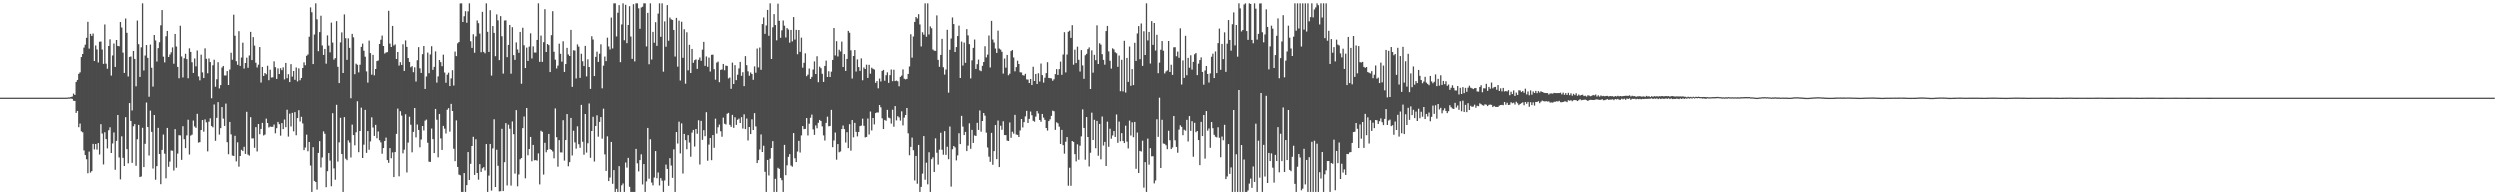 <?xml version="1.0" encoding="UTF-8"?>
<svg xmlns="http://www.w3.org/2000/svg" width="1920" height="150">
  <path d="M0 75.000h1v1.000H0zM1 75.000h1v1.000H1zM2 75.000h1v1.000H2zM3 75.000h1v1.000H3zM4 75.000h1v1.000H4zM5 75.000h1v1.000H5zM6 75.000h1v1.000H6zM7 75.000h1v1.000H7zM8 75.000h1v1.000H8zM9 75.000h1v1.000H9zM10 75.000h1v1.000H10zM11 75.000h1v1.000H11zM12 75.000h1v1.000H12zM13 75.000h1v1.000H13zM14 75.000h1v1.000H14zM15 75.000h1v1.000H15zM16 75.000h1v1.000H16zM17 75.000h1v1.000H17zM18 75.000h1v1.000H18zM19 75.000h1v1.000H19zM20 75.000h1v1.000H20zM21 75.000h1v1.000H21zM22 75.000h1v1.000H22zM23 75.000h1v1.000H23zM24 75.000h1v1.000H24zM25 75.000h1v1.000H25zM26 75.000h1v1.000H26zM27 75.000h1v1.000H27zM28 75.000h1v1.000H28zM29 75.000h1v1.000H29zM30 75.000h1v1.000H30zM31 75.000h1v1.000H31zM32 75.000h1v1.000H32zM33 75.000h1v1.000H33zM34 75.000h1v1.000H34zM35 75.000h1v1.000H35zM36 75.000h1v1.000H36zM37 75.000h1v1.000H37zM38 75.000h1v1.000H38zM39 75.000h1v1.000H39zM40 75.000h1v1.000H40zM41 75.000h1v1.000H41zM42 75.000h1v1.000H42zM43 75.000h1v1.000H43zM44 75.000h1v1.000H44zM45 75.000h1v1.000H45zM46 75.000h1v1.000H46zM47 75.000h1v1.000H47zM48 75.000h1v1.000H48zM49 75.000h1v1.000H49zM50 75.000h1v1.000H50zM51 75.000h1v1.000H51zM52 74.791h1v1.000H52zM53 74.807h1v1.000H53zM54 74.505h1v1.162H54zM55 74.124h1v1.791H55zM56 71.896h1v5.454H56zM57 72.933h1v4.576H57zM58 62.921h1v23.754H58zM59 61.366h1v23.812H59zM60 56.670h1v41.015H60zM61 55.575h1v39.285H61zM62 43.810h1v57.031H62zM63 41.450h1v60.186H63zM64 36.535h1v78.955H64zM65 34.286h1v84.788H65zM66 29.022h1v93.297H66zM67 16.723h1v116.358H67zM68 37.306h1v79.146H68zM69 26.031h1v106.511H69zM70 27.608h1v103.836H70zM71 25.777h1v84.719H71zM72 46.862h1v67.897H72zM73 34.940h1v75.665H73zM74 37.970h1v76.941H74zM75 47.995h1v61.897H75zM76 32.053h1v86.606H76zM77 31.889h1v63.518H77zM78 38.015h1v64.523H78zM79 49.036h1v77.257H79zM80 18.778h1v82.826H80zM81 48.910h1v57.891H81zM82 52.797h1v61.190H82zM83 35.319h1v64.721H83zM84 30.205h1v67.591H84zM85 58.044h1v59.454H85zM86 42.618h1v67.555H86zM87 33.432h1v68.321H87zM88 51.397h1v79.019H88zM89 30.702h1v77.474H89zM90 35.300h1v53.011H90zM91 35.533h1v85.405H91zM92 16.918h1v120.873H92zM93 21.147h1v83.564H93zM94 40.416h1v80.833H94zM95 56.021h1v71.449H95zM96 14.227h1v75.781H96zM97 25.174h1v89.386H97zM98 58.742h1v66.715H98zM99 43.739h1v35.427H99zM100 43.361h1v49.508H100zM101 84.833h1v40.253H101zM102 39.115h1v57.881H102zM103 45.243h1v50.113H103zM104 66.310h1v61.048H104zM105 15.782h1v91.179H105zM106 33.946h1v61.932H106zM107 59.094h1v76.887H107zM108 36.351h1v99.172H108zM109 2.579h1v95.549H109zM110 54.111h1v74.204H110zM111 42.662h1v67.757H111zM112 34.636h1v44.088H112zM113 44.461h1v53.080H113zM114 74.291h1v45.178H114zM115 34.244h1v50.692H115zM116 52.034h1v49.260H116zM117 66.512h1v62.935H117zM118 26.863h1v61.445H118zM119 31.055h1v106.997H119zM120 47.247h1v80.358H120zM121 36.986h1v61.221H121zM122 32.446h1v85.811H122zM123 19.467h1v122.020H123zM124 7.752h1v107.361H124zM125 43.507h1v59.833H125zM126 47.920h1v70.078H126zM127 27.876h1v109.102H127zM128 23.743h1v74.507H128zM129 43.778h1v84.333H129zM130 41.858h1v82.226H130zM131 40.192h1v75.360H131zM132 36.383h1v79.381H132zM133 48.958h1v82.026H133zM134 26.072h1v73.103H134zM135 35.739h1v93.083H135zM136 51.381h1v66.584H136zM137 60.093h1v43.742H137zM138 19.766h1v84.205H138zM139 43.388h1v79.412H139zM140 59.501h1v37.426H140zM141 44.758h1v62.171H141zM142 41.303h1v72.447H142zM143 45.435h1v58.535H143zM144 60.087h1v31.864H144zM145 37.144h1v81.563H145zM146 39.876h1v64.254H146zM147 47.825h1v55.604H147zM148 56.003h1v36.563H148zM149 44.924h1v52.217H149zM150 50.940h1v47.255H150zM151 38.782h1v48.643H151zM152 58.666h1v50.875H152zM153 61.671h1v47.473H153zM154 41.966h1v57.875H154zM155 55.608h1v36.550H155zM156 59.903h1v41.238H156zM157 37.127h1v54.574H157zM158 45.144h1v48.820H158zM159 56.289h1v60.006H159zM160 44.885h1v48.565H160zM161 47.679h1v43.223H161zM162 75.472h1v21.370H162zM163 50.099h1v47.686H163zM164 45.874h1v34.366H164zM165 66.619h1v41.528H165zM166 60.896h1v29.642H166zM167 47.769h1v30.687H167zM168 67.886h1v35.473H168zM169 65.393h1v33.010H169zM170 51.882h1v30.346H170zM171 50.632h1v40.434H171zM172 57.975h1v38.763H172zM173 57.948h1v21.625H173zM174 54.579h1v54.642H174zM175 65.290h1v53.195H175zM176 53.409h1v40.230H176zM177 40.475h1v62.731H177zM178 45.879h1v73.553H178zM179 11.250h1v108.572H179zM180 27.440h1v76.870H180zM181 46.983h1v76.956H181zM182 49.786h1v59.514H182zM183 23.983h1v104.030H183zM184 50.613h1v69.206H184zM185 44.210h1v70.811H185zM186 32.768h1v83.227H186zM187 52.624h1v60.143H187zM188 48.378h1v69.858H188zM189 44.302h1v41.546H189zM190 52.065h1v66.659H190zM191 42.592h1v76.910H191zM192 24.474h1v65.550H192zM193 46.128h1v60.209H193zM194 28.515h1v77.741H194zM195 35.010h1v78.487H195zM196 48.201h1v49.430H196zM197 51.810h1v64.533H197zM198 49.677h1v45.543H198zM199 36.131h1v66.946H199zM200 63.385h1v35.660H200zM201 51.425h1v42.954H201zM202 58.331h1v45.721H202zM203 56.052h1v47.337H203zM204 57.039h1v34.061H204zM205 50.475h1v43.982H205zM206 61.613h1v36.305H206zM207 53.540h1v43.629H207zM208 59.534h1v37.891H208zM209 59.387h1v37.988H209zM210 47.128h1v48.503H210zM211 51.585h1v50.838H211zM212 60.614h1v37.825H212zM213 52.554h1v41.095H213zM214 56.827h1v38.548H214zM215 52.361h1v51.837H215zM216 53.894h1v40.611H216zM217 51.726h1v47.407H217zM218 60.978h1v30.813H218zM219 48.338h1v49.344H219zM220 60.075h1v24.181H220zM221 57.000h1v47.924H221zM222 63.051h1v24.226H222zM223 49.274h1v47.846H223zM224 58.830h1v27.856H224zM225 54.521h1v46.318H225zM226 61.278h1v24.865H226zM227 51.828h1v52.046H227zM228 62.497h1v28.175H228zM229 52.471h1v32.150H229zM230 61.653h1v31.707H230zM231 59.853h1v29.858H231zM232 52.208h1v42.630H232zM233 47.874h1v67.410H233zM234 50.111h1v63.173H234zM235 42.863h1v60.546H235zM236 41.805h1v74.356H236zM237 28.231h1v80.837H237zM238 5.691h1v121.436H238zM239 9.424h1v137.997H239zM240 49.214h1v63.817H240zM241 26.511h1v112.466H241zM242 2.579h1v137.249H242zM243 14.868h1v130.771H243zM244 39.299h1v78.139H244zM245 24.701h1v83.681H245zM246 12.084h1v116.506H246zM247 34.901h1v86.051H247zM248 42.204h1v58.730H248zM249 37.593h1v65.178H249zM250 48.879h1v94.897H250zM251 27.203h1v104.275H251zM252 35.015h1v82.544H252zM253 40.173h1v83.183H253zM254 17.379h1v125.655H254zM255 32.741h1v54.177H255zM256 45.845h1v83.497H256zM257 44.630h1v93.410H257zM258 16.248h1v64.217H258zM259 51.313h1v72.776H259zM260 63.810h1v45.510H260zM261 32.565h1v57.888H261zM262 24.906h1v93.365H262zM263 56.072h1v91.349H263zM264 11.080h1v78.887H264zM265 29.340h1v92.538H265zM266 46.001h1v77.050H266zM267 29.447h1v78.337H267zM268 36.745h1v72.759H268zM269 75.491h1v45.442H269zM270 26.007h1v69.681H270zM271 28.658h1v75.095H271zM272 56.972h1v54.637H272zM273 48.919h1v52.663H273zM274 49.769h1v28.026H274zM275 55.614h1v61.252H275zM276 49.731h1v50.890H276zM277 36.001h1v46.692H277zM278 33.484h1v87.836H278zM279 38.952h1v72.159H279zM280 43.516h1v40.858H280zM281 54.836h1v62.574H281zM282 63.416h1v37.234H282zM283 31.170h1v83.819H283zM284 40.788h1v67.796H284zM285 57.325h1v32.795H285zM286 42.144h1v55.775H286zM287 57.860h1v46.559H287zM288 52.999h1v42.900H288zM289 46.881h1v59.306H289zM290 46.456h1v54.508H290zM291 33.791h1v73.930H291zM292 30.510h1v78.857H292zM293 27.362h1v90.723H293zM294 35.333h1v78.383H294zM295 41.122h1v67.158H295zM296 40.314h1v65.386H296zM297 40.062h1v82.881H297zM298 8.288h1v116.761H298zM299 33.507h1v80.269H299zM300 36.106h1v85.419H300zM301 19.917h1v97.126H301zM302 34.945h1v101.066H302zM303 34.105h1v82.676H303zM304 45.287h1v57.531H304zM305 39.912h1v43.497H305zM306 50.387h1v85.058H306zM307 47.788h1v37.627H307zM308 49.872h1v38.894H308zM309 33.994h1v83.778H309zM310 54.485h1v60.464H310zM311 31.018h1v56.758H311zM312 35.979h1v96.492H312zM313 44.588h1v64.947H313zM314 47.590h1v42.084H314zM315 51.681h1v44.107H315zM316 50.767h1v66.225H316zM317 55.444h1v45.839H317zM318 51.707h1v31.221H318zM319 62.613h1v42.906H319zM320 46.273h1v49.359H320zM321 36.173h1v63.641H321zM322 52.468h1v60.673H322zM323 55.999h1v51.164H323zM324 41.604h1v55.172H324zM325 35.315h1v64.859H325zM326 68.306h1v24.369H326zM327 58.704h1v33.174H327zM328 40.397h1v69.201H328zM329 56.230h1v67.953H329zM330 41.814h1v82.530H330zM331 35.486h1v63.213H331zM332 53.664h1v53.211H332zM333 51.371h1v66.203H333zM334 39.477h1v44.177H334zM335 63.423h1v28.539H335zM336 58.693h1v62.114H336zM337 46.069h1v41.487H337zM338 47.717h1v58.549H338zM339 50.831h1v64.296H339zM340 41.976h1v54.702H340zM341 55.705h1v43.087H341zM342 63.531h1v38.951H342zM343 57.333h1v26.961H343zM344 55.790h1v27.253H344zM345 66.078h1v35.038H345zM346 60.219h1v19.537H346zM347 53.912h1v31.338H347zM348 65.712h1v48.510H348zM349 39.615h1v84.116H349zM350 43.094h1v49.372H350zM351 33.286h1v94.909H351zM352 32.262h1v101.838H352zM353 2.617h1v131.985H353zM354 2.579h1v144.842H354zM355 16.889h1v130.511H355zM356 12.468h1v120.425H356zM357 8.614h1v138.807H357zM358 17.483h1v124.707H358zM359 8.757h1v108.009H359zM360 2.579h1v135.654H360zM361 31.697h1v94.117H361zM362 36.776h1v75.340H362zM363 26.307h1v78.740H363zM364 40.499h1v93.848H364zM365 27.955h1v78.999H365zM366 15.717h1v117.147H366zM367 17.832h1v120.155H367zM368 25.787h1v100.257H368zM369 40.163h1v91.884H369zM370 9.041h1v120.227H370zM371 39.830h1v88.535H371zM372 40.941h1v89.959H372zM373 2.579h1v108.075H373zM374 24.444h1v122.977H374zM375 39.875h1v94.980H375zM376 7.836h1v102.727H376zM377 58.057h1v88.341H377zM378 19.994h1v93.971H378zM379 25.228h1v66.377H379zM380 43.161h1v100.470H380zM381 11.063h1v103.929H381zM382 15.623h1v111.729H382zM383 46.181h1v100.836H383zM384 12.376h1v134.471H384zM385 27.832h1v71.080H385zM386 56.532h1v90.225H386zM387 15.781h1v108.791H387zM388 15.638h1v78.938H388zM389 43.873h1v98.582H389zM390 34.520h1v61.208H390zM391 19.135h1v79.738H391zM392 56.599h1v85.934H392zM393 20.866h1v72.419H393zM394 42.325h1v60.751H394zM395 45.959h1v87.378H395zM396 32.583h1v51.998H396zM397 37.989h1v105.108H397zM398 40.545h1v93.465H398zM399 24.504h1v97.835H399zM400 64.314h1v57.031H400zM401 21.309h1v77.088H401zM402 34.770h1v54.714H402zM403 52.250h1v84.689H403zM404 36.551h1v46.382H404zM405 46.806h1v72.446H405zM406 35.766h1v78.674H406zM407 25.595h1v79.579H407zM408 44.886h1v78.953H408zM409 35.654h1v75.678H409zM410 40.336h1v82.817H410zM411 40.334h1v82.592H411zM412 30.684h1v92.695H412zM413 2.579h1v115.225H413zM414 47.495h1v94.139H414zM415 27.353h1v73.050H415zM416 47.511h1v53.707H416zM417 32.399h1v101.717H417zM418 7.073h1v102.586H418zM419 39.943h1v77.020H419zM420 33.801h1v81.308H420zM421 34.674h1v68.174H421zM422 55.370h1v59.134H422zM423 27.057h1v88.081H423zM424 8.586h1v107.745H424zM425 39.717h1v81.884H425zM426 45.802h1v37.424H426zM427 52.606h1v52.751H427zM428 50.362h1v77.624H428zM429 33.539h1v74.074H429zM430 41.343h1v75.679H430zM431 47.382h1v69.709H431zM432 31.668h1v60.663H432zM433 55.262h1v68.073H433zM434 49.215h1v58.358H434zM435 36.759h1v50.824H435zM436 41.825h1v85.883H436zM437 42.998h1v81.496H437zM438 22.935h1v67.642H438zM439 66.706h1v52.674H439zM440 38.610h1v61.808H440zM441 38.818h1v70.563H441zM442 60.281h1v53.890H442zM443 34.073h1v62.962H443zM444 35.851h1v74.894H444zM445 59.823h1v53.686H445zM446 41.268h1v39.272H446zM447 47.053h1v61.794H447zM448 50.760h1v68.080H448zM449 35.214h1v52.323H449zM450 58.658h1v58.541H450zM451 45.582h1v64.470H451zM452 51.440h1v27.997H452zM453 68.241h1v52.963H453zM454 27.852h1v72.766H454zM455 30.340h1v59.382H455zM456 58.411h1v65.668H456zM457 43.668h1v53.081H457zM458 39.694h1v48.891H458zM459 47.547h1v57.437H459zM460 41.278h1v52.371H460zM461 34.042h1v55.872H461zM462 67.828h1v38.690H462zM463 50.434h1v33.020H463zM464 43.416h1v75.156H464zM465 46.963h1v84.327H465zM466 28.912h1v75.781H466zM467 35.681h1v103.367H467zM468 38.067h1v98.261H468zM469 13.513h1v95.495H469zM470 37.210h1v103.948H470zM471 2.579h1v128.107H471zM472 2.579h1v144.842H472zM473 27.983h1v117.032H473zM474 9.784h1v137.637H474zM475 3.925h1v123.645H475zM476 47.752h1v99.669H476zM477 18.775h1v123.579H477zM478 2.579h1v138.344H478zM479 30.929h1v116.492H479zM480 3.707h1v121.119H480zM481 33.135h1v95.582H481zM482 19.183h1v102.050H482zM483 4.763h1v138.692H483zM484 28.061h1v119.360H484zM485 45.230h1v102.191H485zM486 3.245h1v144.176H486zM487 47.129h1v100.292H487zM488 2.579h1v111.735H488zM489 2.579h1v122.877H489zM490 6.424h1v125.192H490zM491 22.135h1v100.809H491zM492 5.764h1v112.787H492zM493 5.154h1v136.500H493zM494 2.579h1v123.403H494zM495 2.579h1v144.842H495zM496 35.689h1v103.643H496zM497 9.874h1v88.370H497zM498 49.370h1v87.908H498zM499 2.579h1v104.377H499zM500 45.716h1v94.469H500zM501 24.474h1v117.935H501zM502 32.795h1v103.547H502zM503 17.057h1v98.966H503zM504 35.249h1v101.677H504zM505 10.449h1v122.017H505zM506 2.579h1v139.875H506zM507 28.275h1v108.507H507zM508 2.579h1v136.194H508zM509 55.033h1v92.388H509zM510 16.423h1v122.176H510zM511 35.874h1v90.563H511zM512 3.957h1v125.774H512zM513 31.305h1v111.371H513zM514 13.449h1v108.029H514zM515 14.860h1v112.272H515zM516 15.290h1v121.313H516zM517 23.042h1v91.621H517zM518 43.411h1v104.010H518zM519 13.723h1v87.715H519zM520 51.205h1v59.055H520zM521 15.872h1v77.553H521zM522 61.863h1v55.934H522zM523 16.671h1v78.117H523zM524 44.372h1v88.898H524zM525 22.499h1v80.336H525zM526 64.247h1v43.382H526zM527 24.797h1v89.860H527zM528 54.020h1v49.756H528zM529 34.412h1v75.037H529zM530 56.065h1v64.320H530zM531 37.571h1v64.291H531zM532 48.207h1v51.604H532zM533 46.225h1v66.294H533zM534 45.566h1v53.506H534zM535 52.914h1v49.794H535zM536 45.902h1v46.486H536zM537 44.127h1v82.254H537zM538 46.708h1v46.128H538zM539 38.164h1v69.245H539zM540 32.139h1v67.857H540zM541 50.586h1v54.019H541zM542 43.387h1v42.779H542zM543 51.323h1v72.107H543zM544 44.242h1v66.835H544zM545 54.922h1v51.072H545zM546 42.092h1v80.931H546zM547 41.985h1v61.721H547zM548 53.155h1v60.339H548zM549 61.193h1v29.934H549zM550 48.078h1v54.520H550zM551 47.317h1v50.440H551zM552 63.147h1v32.548H552zM553 53.635h1v47.198H553zM554 53.346h1v51.664H554zM555 49.125h1v41.186H555zM556 53.987h1v41.038H556zM557 50.377h1v45.188H557zM558 50.657h1v36.700H558zM559 60.238h1v26.463H559zM560 59.568h1v36.273H560zM561 68.178h1v29.249H561zM562 48.103h1v40.118H562zM563 64.502h1v33.674H563zM564 49.998h1v40.051H564zM565 61.520h1v34.377H565zM566 57.401h1v34.592H566zM567 52.542h1v38.548H567zM568 47.513h1v46.966H568zM569 58.206h1v31.769H569zM570 55.448h1v43.283H570zM571 66.134h1v21.671H571zM572 43.119h1v56.036H572zM573 50.092h1v40.935H573zM574 54.761h1v53.139H574zM575 58.153h1v39.364H575zM576 55.631h1v47.349H576zM577 56.838h1v34.830H577zM578 61.262h1v38.588H578zM579 51.016h1v35.856H579zM580 55.850h1v41.207H580zM581 37.268h1v87.946H581zM582 51.778h1v71.190H582zM583 36.498h1v78.311H583zM584 53.609h1v49.675H584zM585 18.474h1v98.256H585zM586 13.428h1v98.479H586zM587 25.994h1v105.944H587zM588 19.543h1v127.878H588zM589 7.638h1v115.171H589zM590 27.474h1v107.298H590zM591 2.579h1v119.210H591zM592 45.294h1v68.364H592zM593 20.995h1v87.392H593zM594 10.872h1v136.549H594zM595 19.253h1v118.087H595zM596 30.956h1v116.465H596zM597 2.820h1v126.067H597zM598 15.997h1v113.710H598zM599 29.056h1v107.604H599zM600 23.298h1v115.120H600zM601 15.701h1v131.720H601zM602 19.696h1v91.560H602zM603 28.790h1v105.744H603zM604 21.544h1v105.442H604zM605 22.668h1v97.830H605zM606 32.766h1v85.599H606zM607 22.997h1v104.134H607zM608 31.778h1v96.198H608zM609 13.085h1v89.126H609zM610 30.410h1v91.156H610zM611 22.937h1v101.517H611zM612 41.659h1v74.698H612zM613 23.051h1v85.149H613zM614 39.845h1v77.310H614zM615 28.945h1v75.025H615zM616 51.988h1v44.831H616zM617 48.206h1v50.986H617zM618 40.974h1v58.010H618zM619 58.516h1v32.145H619zM620 57.303h1v46.728H620zM621 52.659h1v42.365H621zM622 60.638h1v29.804H622zM623 59.048h1v28.958H623zM624 53.414h1v45.943H624zM625 47.176h1v56.418H625zM626 56.827h1v39.495H626zM627 43.219h1v55.269H627zM628 63.141h1v31.164H628zM629 51.197h1v40.922H629zM630 52.372h1v40.573H630zM631 56.668h1v40.396H631zM632 62.911h1v41.083H632zM633 50.627h1v57.323H633zM634 46.521h1v47.858H634zM635 59.140h1v30.456H635zM636 54.729h1v42.302H636zM637 59.158h1v37.548H637zM638 55.025h1v29.370H638zM639 46.016h1v67.020H639zM640 21.501h1v86.388H640zM641 42.608h1v59.192H641zM642 31.652h1v90.968H642zM643 43.384h1v67.254H643zM644 38.201h1v78.743H644zM645 39.502h1v76.815H645zM646 31.972h1v67.167H646zM647 51.470h1v44.918H647zM648 41.579h1v57.607H648zM649 54.468h1v54.977H649zM650 45.238h1v56.271H650zM651 23.714h1v90.064H651zM652 25.154h1v70.237H652zM653 38.647h1v77.073H653zM654 60.306h1v31.915H654zM655 43.005h1v62.473H655zM656 38.453h1v55.885H656zM657 54.921h1v46.360H657zM658 45.601h1v59.144H658zM659 51.493h1v49.889H659zM660 54.420h1v42.456H660zM661 44.830h1v51.561H661zM662 61.656h1v29.488H662zM663 51.823h1v44.810H663zM664 52.994h1v52.527H664zM665 49.652h1v55.534H665zM666 59.862h1v31.185H666zM667 49.748h1v53.506H667zM668 56.558h1v29.092H668zM669 52.020h1v48.194H669zM670 52.842h1v37.761H670zM671 53.409h1v42.153H671zM672 63.637h1v23.200H672zM673 62.273h1v24.041H673zM674 67.841h1v18.599H674zM675 60.338h1v20.295H675zM676 62.541h1v19.910H676zM677 54.496h1v36.409H677zM678 53.677h1v45.431H678zM679 62.012h1v30.109H679zM680 57.734h1v35.031H680zM681 55.528h1v28.861H681zM682 63.636h1v26.684H682zM683 57.699h1v33.152H683zM684 53.388h1v41.533H684zM685 62.340h1v21.923H685zM686 53.533h1v43.790H686zM687 62.244h1v19.206H687zM688 61.842h1v30.645H688zM689 62.409h1v26.842H689zM690 66.251h1v23.901H690zM691 59.051h1v33.572H691zM692 58.085h1v27.435H692zM693 53.277h1v43.049H693zM694 60.455h1v29.843H694zM695 60.989h1v27.332H695zM696 60.564h1v22.360H696zM697 56.788h1v45.626H697zM698 51.054h1v68.213H698zM699 26.292h1v86.505H699zM700 44.273h1v61.385H700zM701 28.025h1v87.312H701zM702 16.825h1v121.755H702zM703 13.053h1v106.682H703zM704 14.179h1v126.913H704zM705 10.923h1v100.396H705zM706 18.773h1v128.648H706zM707 35.673h1v107.893H707zM708 24.765h1v108.554H708zM709 26.639h1v77.841H709zM710 2.579h1v135.471H710zM711 28.233h1v96.698H711zM712 2.579h1v138.994H712zM713 26.490h1v90.451H713zM714 20.259h1v127.162H714zM715 21.706h1v100.582H715zM716 38.036h1v82.774H716zM717 38.889h1v93.217H717zM718 39.068h1v67.167H718zM719 11.821h1v105.456H719zM720 45.964h1v80.429H720zM721 51.311h1v63.638H721zM722 42.189h1v59.769H722zM723 29.855h1v85.120H723zM724 51.658h1v67.187H724zM725 57.310h1v43.379H725zM726 53.420h1v65.534H726zM727 22.903h1v89.780H727zM728 71.165h1v51.104H728zM729 38.256h1v58.942H729zM730 29.570h1v113.740H730zM731 13.429h1v101.189H731zM732 18.507h1v93.646H732zM733 39.957h1v73.260H733zM734 36.158h1v87.023H734zM735 27.716h1v91.607H735zM736 19.667h1v82.660H736zM737 59.879h1v50.774H737zM738 31.939h1v57.070H738zM739 50.352h1v46.855H739zM740 32.696h1v71.039H740zM741 48.250h1v53.050H741zM742 22.353h1v93.654H742zM743 27.201h1v84.624H743zM744 33.905h1v60.811H744zM745 60.203h1v54.059H745zM746 46.312h1v53.424H746zM747 36.787h1v72.984H747zM748 30.360h1v73.609H748zM749 52.945h1v51.479H749zM750 49.314h1v45.022H750zM751 45.787h1v53.983H751zM752 54.023h1v30.823H752zM753 54.656h1v46.449H753zM754 50.534h1v42.388H754zM755 47.623h1v39.145H755zM756 35.549h1v53.288H756zM757 44.072h1v57.811H757zM758 41.909h1v71.344H758zM759 27.310h1v93.029H759zM760 51.814h1v72.432H760zM761 16.024h1v86.042H761zM762 30.366h1v96.206H762zM763 32.641h1v83.439H763zM764 37.282h1v58.762H764zM765 40.636h1v81.603H765zM766 23.490h1v69.063H766zM767 37.337h1v90.972H767zM768 38.089h1v58.473H768zM769 39.803h1v59.865H769zM770 56.518h1v36.604H770zM771 44.928h1v58.802H771zM772 51.965h1v51.808H772zM773 42.180h1v65.799H773zM774 57.799h1v50.502H774zM775 56.578h1v37.473H775zM776 39.294h1v66.528H776zM777 38.409h1v62.788H777zM778 44.154h1v58.512H778zM779 54.805h1v33.438H779zM780 51.544h1v51.778H780zM781 46.602h1v57.041H781zM782 49.170h1v56.061H782zM783 55.507h1v44.670H783zM784 55.655h1v35.713H784zM785 57.720h1v40.159H785zM786 58.044h1v35.749H786zM787 56.684h1v32.699H787zM788 60.959h1v24.193H788zM789 61.110h1v33.294H789zM790 63.739h1v27.568H790zM791 60.697h1v24.972H791zM792 65.304h1v23.232H792zM793 51.263h1v41.486H793zM794 62.198h1v31.237H794zM795 56.805h1v32.723H795zM796 64.508h1v20.812H796zM797 56.254h1v30.873H797zM798 62.621h1v29.541H798zM799 48.781h1v44.764H799zM800 57.702h1v29.806H800zM801 63.440h1v26.853H801zM802 59.685h1v32.397H802zM803 56.159h1v42.129H803zM804 47.748h1v52.554H804zM805 59.854h1v33.119H805zM806 60.028h1v31.625H806zM807 60.224h1v28.763H807zM808 62.017h1v22.969H808zM809 60.862h1v24.587H809zM810 56.959h1v42.801H810zM811 53.094h1v40.839H811zM812 57.569h1v37.130H812zM813 53.080h1v44.198H813zM814 47.314h1v63.230H814zM815 57.472h1v42.246H815zM816 41.876h1v69.585H816zM817 24.746h1v93.285H817zM818 55.581h1v53.266H818zM819 41.896h1v63.367H819zM820 24.392h1v118.245H820zM821 23.547h1v105.288H821zM822 29.099h1v113.603H822zM823 19.362h1v88.940H823zM824 49.649h1v59.370H824zM825 38.160h1v80.216H825zM826 48.426h1v75.528H826zM827 35.816h1v75.038H827zM828 45.936h1v76.746H828zM829 54.948h1v56.944H829zM830 38.526h1v66.234H830zM831 50.226h1v33.808H831zM832 60.543h1v37.703H832zM833 42.449h1v80.243H833zM834 41.385h1v48.516H834zM835 37.736h1v67.479H835zM836 36.391h1v91.455H836zM837 68.352h1v48.931H837zM838 38.651h1v47.852H838zM839 55.810h1v51.708H839zM840 42.064h1v49.925H840zM841 46.210h1v67.675H841zM842 19.465h1v73.428H842zM843 49.143h1v70.466H843zM844 33.232h1v61.932H844zM845 34.231h1v88.112H845zM846 41.624h1v47.851H846zM847 45.961h1v65.808H847zM848 49.688h1v59.246H848zM849 23.856h1v103.638H849zM850 19.922h1v73.535H850zM851 39.459h1v73.262H851zM852 46.635h1v52.258H852zM853 52.710h1v53.801H853zM854 37.128h1v66.896H854zM855 37.935h1v62.718H855zM856 40.141h1v65.004H856zM857 40.898h1v46.992H857zM858 51.315h1v58.341H858zM859 42.652h1v50.761H859zM860 70.061h1v38.428H860zM861 45.921h1v56.311H861zM862 70.199h1v38.053H862zM863 31.313h1v78.575H863zM864 71.091h1v25.443H864zM865 44.506h1v64.227H865zM866 62.882h1v51.149H866zM867 35.758h1v56.860H867zM868 65.918h1v38.160H868zM869 53.118h1v40.810H869zM870 65.316h1v40.071H870zM871 32.873h1v60.765H871zM872 46.821h1v82.809H872zM873 25.717h1v76.063H873zM874 20.006h1v112.866H874zM875 45.442h1v70.435H875zM876 18.004h1v98.398H876zM877 50.565h1v57.490H877zM878 24.008h1v120.118H878zM879 42.215h1v82.317H879zM880 2.579h1v144.842H880zM881 31.013h1v75.441H881zM882 24.547h1v101.940H882zM883 48.810h1v64.988H883zM884 16.224h1v103.821H884zM885 34.451h1v85.494H885zM886 17.660h1v123.173H886zM887 38.833h1v99.743H887zM888 26.707h1v64.868H888zM889 56.217h1v48.895H889zM890 48.152h1v26.840H890zM891 38.179h1v90.866H891zM892 31.536h1v60.455H892zM893 38.964h1v71.296H893zM894 56.397h1v54.091H894zM895 54.884h1v56.699H895zM896 54.081h1v60.523H896zM897 31.503h1v68.900H897zM898 55.306h1v52.402H898zM899 49.691h1v64.810H899zM900 57.493h1v55.759H900zM901 36.353h1v52.750H901zM902 36.227h1v71.530H902zM903 43.220h1v69.614H903zM904 39.637h1v77.645H904zM905 44.406h1v55.124H905zM906 21.767h1v74.472H906zM907 64.909h1v32.550H907zM908 46.384h1v57.461H908zM909 59.801h1v39.830H909zM910 27.499h1v72.863H910zM911 57.806h1v34.233H911zM912 44.441h1v64.202H912zM913 52.013h1v37.103H913zM914 42.457h1v58.042H914zM915 53.472h1v39.622H915zM916 47.536h1v72.853H916zM917 41.698h1v52.617H917zM918 40.689h1v60.857H918zM919 57.706h1v42.890H919zM920 48.875h1v58.712H920zM921 46.121h1v80.689H921zM922 44.105h1v49.490H922zM923 55.256h1v49.220H923zM924 65.034h1v23.282H924zM925 54.104h1v67.714H925zM926 50.679h1v34.636H926zM927 56.781h1v43.579H927zM928 63.365h1v35.289H928zM929 56.376h1v57.144H929zM930 43.594h1v50.135H930zM931 41.214h1v57.222H931zM932 59.933h1v43.574H932zM933 39.504h1v65.485H933zM934 56.134h1v49.395H934zM935 33.101h1v64.638H935zM936 21.986h1v83.851H936zM937 53.611h1v67.182H937zM938 33.720h1v71.124H938zM939 45.399h1v62.301H939zM940 24.844h1v71.022H940zM941 55.173h1v82.413H941zM942 33.514h1v101.990H942zM943 15.432h1v95.219H943zM944 30.719h1v102.829H944zM945 38.903h1v89.679H945zM946 18.616h1v128.805H946zM947 9.547h1v74.928H947zM948 34.842h1v112.579H948zM949 19.218h1v99.257H949zM950 43.505h1v103.916H950zM951 2.579h1v66.530H951zM952 6.428h1v140.993H952zM953 24.171h1v87.258H953zM954 23.023h1v124.398H954zM955 3.423h1v119.111H955zM956 2.579h1v144.842H956zM957 23.841h1v123.580H957zM958 30.598h1v115.638H958zM959 2.579h1v138.406H959zM960 3.043h1v134.126H960zM961 30.657h1v113.605H961zM962 33.220h1v94.613H962zM963 2.579h1v137.154H963zM964 6.653h1v88.343H964zM965 30.429h1v116.992H965zM966 25.996h1v82.041H966zM967 2.692h1v133.744H967zM968 2.579h1v68.826H968zM969 24.762h1v122.659H969zM970 32.493h1v78.766H970zM971 26.460h1v109.115H971zM972 7.173h1v66.411H972zM973 20.706h1v119.859H973zM974 53.295h1v64.158H974zM975 35.623h1v88.069H975zM976 19.692h1v98.141H976zM977 22.010h1v106.758H977zM978 52.204h1v88.044H978zM979 42.294h1v76.659H979zM980 27.507h1v96.190H980zM981 14.128h1v83.510H981zM982 60.114h1v72.239H982zM983 44.665h1v58.068H983zM984 31.834h1v91.904H984zM985 11.656h1v70.867H985zM986 59.415h1v72.656H986zM987 46.548h1v61.044H987zM988 39.509h1v83.403H988zM989 19.692h1v64.773H989zM990 28.911h1v101.590H990zM991 37.214h1v94.271H991zM992 43.018h1v77.397H992zM993 28.149h1v83.774H993zM994 2.579h1v138.636H994zM995 23.562h1v123.859H995zM996 2.579h1v125.488H996zM997 21.926h1v96.367H997zM998 2.579h1v118.351H998zM999 35.713h1v110.454H999zM1000 2.579h1v142.330H1000zM1001 22.756h1v91.522H1001zM1002 2.579h1v139.041H1002zM1003 24.233h1v98.585H1003zM1004 2.579h1v144.842H1004zM1005 16.408h1v104.312H1005zM1006 13.136h1v134.285H1006zM1007 2.579h1v106.334H1007zM1008 13.338h1v134.083H1008zM1009 7.278h1v100.786H1009zM1010 5.690h1v141.731H1010zM1011 2.579h1v107.769H1011zM1012 3.978h1v143.443H1012zM1013 18.773h1v113.457H1013zM1014 2.579h1v134.520H1014zM1015 13.488h1v103.251H1015zM1016 2.579h1v144.842H1016zM1017 29.271h1v104.597H1017zM1018 2.579h1v128.303H1018zM1019 31.266h1v92.416H1019zM1020 23.636h1v100.020H1020zM1021 49.120h1v98.301H1021zM1022 30.011h1v95.170H1022zM1023 40.457h1v85.344H1023zM1024 36.186h1v71.090H1024zM1025 47.134h1v99.000H1025zM1026 30.470h1v85.439H1026zM1027 34.245h1v91.026H1027zM1028 34.895h1v74.547H1028zM1029 41.025h1v96.453H1029zM1030 44.107h1v81.655H1030zM1031 37.367h1v95.195H1031zM1032 52.941h1v77.138H1032zM1033 41.194h1v93.157H1033zM1034 65.309h1v52.924H1034zM1035 28.368h1v90.030H1035zM1036 63.787h1v53.247H1036zM1037 36.741h1v80.059H1037zM1038 64.768h1v44.980H1038zM1039 27.648h1v73.787H1039zM1040 59.027h1v42.128H1040zM1041 34.893h1v59.578H1041zM1042 56.301h1v42.612H1042zM1043 35.402h1v78.317H1043zM1044 47.780h1v47.757H1044zM1045 47.954h1v58.540H1045zM1046 47.526h1v46.160H1046zM1047 51.379h1v62.182H1047zM1048 52.114h1v35.335H1048zM1049 51.448h1v52.374H1049zM1050 55.349h1v34.778H1050zM1051 55.853h1v54.358H1051zM1052 56.405h1v35.890H1052zM1053 54.633h1v45.944H1053zM1054 60.071h1v34.129H1054zM1055 57.382h1v41.027H1055zM1056 50.289h1v41.886H1056zM1057 60.409h1v31.968H1057zM1058 59.600h1v35.586H1058zM1059 63.808h1v29.261H1059zM1060 48.077h1v42.852H1060zM1061 63.223h1v30.641H1061zM1062 50.345h1v45.768H1062zM1063 69.362h1v21.998H1063zM1064 38.373h1v45.396H1064zM1065 74.816h1v21.202H1065zM1066 39.004h1v53.543H1066zM1067 74.515h1v17.329H1067zM1068 36.113h1v60.742H1068zM1069 39.938h1v56.212H1069zM1070 42.429h1v61.075H1070zM1071 41.463h1v51.854H1071zM1072 57.518h1v42.310H1072zM1073 36.690h1v51.458H1073zM1074 64.899h1v39.989H1074zM1075 43.064h1v42.619H1075zM1076 70.573h1v31.793H1076zM1077 35.959h1v44.399H1077zM1078 63.437h1v39.515H1078zM1079 47.046h1v40.710H1079zM1080 66.496h1v29.529H1080zM1081 41.336h1v41.455H1081zM1082 70.733h1v21.337H1082zM1083 56.395h1v25.295H1083zM1084 66.979h1v21.460H1084zM1085 51.069h1v33.260H1085zM1086 65.027h1v25.678H1086zM1087 62.251h1v23.438H1087zM1088 63.812h1v29.104H1088zM1089 53.693h1v29.794H1089zM1090 58.224h1v32.576H1090zM1091 61.513h1v24.309H1091zM1092 63.934h1v25.741H1092zM1093 62.597h1v19.593H1093zM1094 58.985h1v32.474H1094zM1095 63.454h1v24.066H1095zM1096 64.480h1v24.970H1096zM1097 65.445h1v20.991H1097zM1098 58.339h1v34.771H1098zM1099 62.536h1v27.232H1099zM1100 63.937h1v17.177H1100zM1101 62.800h1v24.627H1101zM1102 57.118h1v23.750H1102zM1103 66.174h1v24.962H1103zM1104 60.574h1v19.285H1104zM1105 65.760h1v18.289H1105zM1106 57.814h1v24.984H1106zM1107 65.230h1v21.809H1107zM1108 62.133h1v22.603H1108zM1109 64.629h1v18.526H1109zM1110 62.399h1v22.790H1110zM1111 65.911h1v20.952H1111zM1112 64.948h1v20.432H1112zM1113 68.986h1v11.800H1113zM1114 67.374h1v15.007H1114zM1115 65.494h1v17.852H1115zM1116 67.487h1v16.211H1116zM1117 69.440h1v9.573H1117zM1118 69.555h1v13.008H1118zM1119 66.045h1v14.970H1119zM1120 72.539h1v11.802H1120zM1121 67.450h1v10.346H1121zM1122 72.203h1v13.251H1122zM1123 66.895h1v10.430H1123zM1124 71.540h1v14.416H1124zM1125 67.501h1v13.022H1125zM1126 70.499h1v15.594H1126zM1127 67.345h1v11.934H1127zM1128 65.817h1v18.663H1128zM1129 67.340h1v13.914H1129zM1130 67.803h1v14.263H1130zM1131 68.460h1v13.373H1131zM1132 67.690h1v12.705H1132zM1133 67.610h1v15.147H1133zM1134 70.249h1v10.979H1134zM1135 70.356h1v11.213H1135zM1136 66.834h1v12.507H1136zM1137 65.430h1v14.613H1137zM1138 70.884h1v9.931H1138zM1139 67.805h1v13.354H1139zM1140 67.875h1v12.219H1140zM1141 64.363h1v16.082H1141zM1142 69.728h1v11.757H1142zM1143 66.785h1v13.771H1143zM1144 68.159h1v12.125H1144zM1145 63.412h1v17.120H1145zM1146 67.863h1v14.375H1146zM1147 66.910h1v14.466H1147zM1148 66.721h1v15.344H1148zM1149 68.939h1v13.181H1149zM1150 65.345h1v16.719H1150zM1151 69.852h1v11.233H1151zM1152 67.848h1v12.822H1152zM1153 70.178h1v10.376H1153zM1154 67.550h1v13.244H1154zM1155 70.253h1v8.070H1155zM1156 69.889h1v10.500H1156zM1157 70.237h1v8.653H1157zM1158 69.228h1v11.414H1158zM1159 73.118h1v7.313H1159zM1160 70.457h1v8.043H1160zM1161 72.234h1v7.069H1161zM1162 69.443h1v9.390H1162zM1163 73.687h1v6.613H1163zM1164 71.116h1v7.033H1164zM1165 72.885h1v6.429H1165zM1166 69.305h1v11.458H1166zM1167 69.465h1v10.432H1167zM1168 70.687h1v8.520H1168zM1169 69.828h1v8.747H1169zM1170 71.237h1v9.583H1170zM1171 68.086h1v10.262H1171zM1172 72.502h1v7.152H1172zM1173 70.259h1v8.043H1173zM1174 73.140h1v8.836H1174zM1175 69.444h1v9.023H1175zM1176 72.730h1v7.960H1176zM1177 70.246h1v8.419H1177zM1178 71.444h1v9.673H1178zM1179 69.791h1v8.515H1179zM1180 71.593h1v6.738H1180zM1181 69.974h1v7.753H1181zM1182 71.064h1v8.198H1182zM1183 70.110h1v7.991H1183zM1184 70.666h1v6.599H1184zM1185 71.069h1v6.642H1185zM1186 71.433h1v6.507H1186zM1187 71.497h1v6.164H1187zM1188 71.465h1v6.577H1188zM1189 72.537h1v5.266H1189zM1190 71.791h1v7.005H1190zM1191 71.725h1v6.900H1191zM1192 71.947h1v6.890H1192zM1193 71.333h1v6.867H1193zM1194 71.495h1v6.632H1194zM1195 71.504h1v6.286H1195zM1196 71.480h1v6.472H1196zM1197 71.489h1v5.940H1197zM1198 71.179h1v7.323H1198zM1199 72.483h1v6.037H1199zM1200 71.097h1v7.228H1200zM1201 72.785h1v5.102H1201zM1202 71.514h1v6.336H1202zM1203 72.896h1v5.567H1203zM1204 71.283h1v5.741H1204zM1205 73.117h1v4.265H1205zM1206 71.680h1v5.296H1206zM1207 73.480h1v4.301H1207zM1208 72.047h1v4.903H1208zM1209 73.085h1v3.723H1209zM1210 71.653h1v5.377H1210zM1211 73.565h1v4.038H1211zM1212 72.619h1v4.335H1212zM1213 73.424h1v2.696H1213zM1214 72.945h1v4.046H1214zM1215 72.707h1v4.066H1215zM1216 73.754h1v2.885H1216zM1217 73.476h1v3.003H1217zM1218 74.180h1v2.747H1218zM1219 73.142h1v4.396H1219zM1220 73.435h1v3.450H1220zM1221 73.932h1v2.698H1221zM1222 73.552h1v3.178H1222zM1223 72.906h1v3.902H1223zM1224 73.274h1v3.475H1224zM1225 72.621h1v3.798H1225zM1226 74.162h1v2.144H1226zM1227 73.233h1v3.322H1227zM1228 74.168h1v2.523H1228zM1229 73.340h1v3.286H1229zM1230 73.885h1v2.319H1230zM1231 73.637h1v3.351H1231zM1232 73.918h1v2.974H1232zM1233 73.666h1v2.815H1233zM1234 73.605h1v2.526H1234zM1235 74.106h1v2.591H1235zM1236 73.737h1v2.744H1236zM1237 73.874h1v2.618H1237zM1238 73.849h1v2.377H1238zM1239 74.366h1v2.584H1239zM1240 73.720h1v2.292H1240zM1241 74.089h1v2.317H1241zM1242 73.586h1v2.340H1242zM1243 73.971h1v2.608H1243zM1244 73.725h1v2.913H1244zM1245 74.005h1v1.784H1245zM1246 73.797h1v2.502H1246zM1247 73.686h1v2.090H1247zM1248 73.543h1v3.098H1248zM1249 73.572h1v2.097H1249zM1250 73.603h1v2.362H1250zM1251 73.225h1v2.291H1251zM1252 74.068h1v2.589H1252zM1253 73.515h1v2.303H1253zM1254 73.898h1v2.084H1254zM1255 73.768h1v2.079H1255zM1256 74.350h1v1.935H1256zM1257 73.995h1v1.907H1257zM1258 73.972h1v2.234H1258zM1259 73.841h1v2.095H1259zM1260 74.182h1v2.116H1260zM1261 74.131h1v1.784H1261zM1262 73.988h1v2.087H1262zM1263 74.377h1v1.477H1263zM1264 73.629h1v2.307H1264zM1265 74.105h1v1.811H1265zM1266 73.886h1v1.916H1266zM1267 74.481h1v1.272H1267zM1268 73.831h1v1.627H1268zM1269 74.323h1v1.708H1269zM1270 73.854h1v1.791H1270zM1271 74.083h1v1.812H1271zM1272 73.882h1v1.638H1272zM1273 74.133h1v2.002H1273zM1274 73.901h1v1.693H1274zM1275 73.988h1v2.076H1275zM1276 73.722h1v1.972H1276zM1277 73.960h1v1.902H1277zM1278 73.952h1v1.940H1278zM1279 73.747h1v1.841H1279zM1280 73.932h1v2.003H1280zM1281 73.785h1v1.673H1281zM1282 74.248h1v1.828H1282zM1283 73.817h1v1.736H1283zM1284 73.795h1v2.325H1284zM1285 73.969h1v1.951H1285zM1286 74.134h1v1.890H1286zM1287 74.034h1v1.707H1287zM1288 74.022h1v1.789H1288zM1289 74.061h1v2.080H1289zM1290 74.051h1v1.543H1290zM1291 74.146h1v1.892H1291zM1292 73.978h1v1.513H1292zM1293 74.272h1v1.716H1293zM1294 74.290h1v1.255H1294zM1295 74.727h1v1.127H1295zM1296 74.251h1v1.140H1296zM1297 74.591h1v1.180H1297zM1298 74.367h1v1.020H1298zM1299 74.757h1v1.000H1299zM1300 74.267h1v1.000H1300zM1301 74.692h1v1.000H1301zM1302 74.285h1v1.000H1302zM1303 74.519h1v1.000H1303zM1304 74.245h1v1.000H1304zM1305 74.494h1v1.000H1305zM1306 74.474h1v1.000H1306zM1307 74.565h1v1.139H1307zM1308 74.451h1v1.142H1308zM1309 74.505h1v1.316H1309zM1310 74.648h1v1.168H1310zM1311 74.530h1v1.000H1311zM1312 74.732h1v1.000H1312zM1313 74.686h1v1.000H1313zM1314 74.628h1v1.000H1314zM1315 74.571h1v1.000H1315zM1316 74.550h1v1.000H1316zM1317 74.501h1v1.000H1317zM1318 74.465h1v1.000H1318zM1319 74.387h1v1.000H1319zM1320 74.576h1v1.000H1320zM1321 74.576h1v1.000H1321zM1322 74.757h1v1.000H1322zM1323 74.748h1v1.000H1323zM1324 74.847h1v1.000H1324zM1325 74.650h1v1.000H1325zM1326 74.824h1v1.000H1326zM1327 74.523h1v1.000H1327zM1328 74.747h1v1.000H1328zM1329 74.743h1v1.000H1329zM1330 74.692h1v1.000H1330zM1331 74.792h1v1.000H1331zM1332 74.687h1v1.000H1332zM1333 74.790h1v1.000H1333zM1334 74.723h1v1.000H1334zM1335 74.799h1v1.000H1335zM1336 74.720h1v1.000H1336zM1337 74.623h1v1.000H1337zM1338 74.638h1v1.000H1338zM1339 74.558h1v1.000H1339zM1340 74.499h1v1.000H1340zM1341 74.518h1v1.000H1341zM1342 74.564h1v1.000H1342zM1343 74.515h1v1.000H1343zM1344 74.742h1v1.000H1344zM1345 74.739h1v1.000H1345zM1346 74.780h1v1.000H1346zM1347 74.955h1v1.000H1347zM1348 75.023h1v1.000H1348zM1349 75.098h1v1.000H1349zM1350 74.964h1v1.000H1350zM1351 74.838h1v1.000H1351zM1352 74.785h1v1.000H1352zM1353 74.641h1v1.000H1353zM1354 74.656h1v1.000H1354zM1355 74.531h1v1.000H1355zM1356 74.729h1v1.000H1356zM1357 74.634h1v1.000H1357zM1358 74.780h1v1.000H1358zM1359 74.793h1v1.000H1359zM1360 74.942h1v1.000H1360zM1361 74.822h1v1.000H1361zM1362 74.867h1v1.000H1362zM1363 74.707h1v1.000H1363zM1364 74.865h1v1.000H1364zM1365 74.873h1v1.000H1365zM1366 74.856h1v1.000H1366zM1367 75.002h1v1.000H1367zM1368 74.895h1v1.000H1368zM1369 74.917h1v1.000H1369zM1370 74.949h1v1.000H1370zM1371 74.979h1v1.000H1371zM1372 74.928h1v1.000H1372zM1373 75.048h1v1.000H1373zM1374 75.054h1v1.000H1374zM1375 74.984h1v1.000H1375zM1376 74.913h1v1.000H1376zM1377 74.751h1v1.000H1377zM1378 74.709h1v1.000H1378zM1379 74.684h1v1.000H1379zM1380 74.660h1v1.000H1380zM1381 74.740h1v1.000H1381zM1382 74.811h1v1.000H1382zM1383 74.860h1v1.000H1383zM1384 74.909h1v1.000H1384zM1385 75.026h1v1.000H1385zM1386 75.113h1v1.000H1386zM1387 75.109h1v1.000H1387zM1388 75.149h1v1.000H1388zM1389 75.062h1v1.000H1389zM1390 74.990h1v1.000H1390zM1391 74.907h1v1.000H1391zM1392 74.829h1v1.000H1392zM1393 74.739h1v1.000H1393zM1394 74.763h1v1.000H1394zM1395 74.647h1v1.000H1395zM1396 74.649h1v1.000H1396zM1397 74.687h1v1.000H1397zM1398 74.729h1v1.000H1398zM1399 74.860h1v1.000H1399zM1400 74.823h1v1.000H1400zM1401 74.969h1v1.000H1401zM1402 74.981h1v1.000H1402zM1403 75.027h1v1.000H1403zM1404 75.038h1v1.000H1404zM1405 75.060h1v1.000H1405zM1406 75.036h1v1.000H1406zM1407 75.037h1v1.000H1407zM1408 74.963h1v1.000H1408zM1409 74.978h1v1.000H1409zM1410 74.863h1v1.000H1410zM1411 74.839h1v1.000H1411zM1412 74.884h1v1.000H1412zM1413 74.810h1v1.000H1413zM1414 74.899h1v1.000H1414zM1415 74.870h1v1.000H1415zM1416 74.856h1v1.000H1416zM1417 74.901h1v1.000H1417zM1418 74.851h1v1.000H1418zM1419 74.850h1v1.000H1419zM1420 74.841h1v1.000H1420zM1421 74.864h1v1.000H1421zM1422 74.942h1v1.000H1422zM1423 74.938h1v1.000H1423zM1424 74.947h1v1.000H1424zM1425 74.962h1v1.000H1425zM1426 75.047h1v1.000H1426zM1427 75.015h1v1.000H1427zM1428 75.101h1v1.000H1428zM1429 75.049h1v1.000H1429zM1430 75.036h1v1.000H1430zM1431 74.967h1v1.000H1431zM1432 74.951h1v1.000H1432zM1433 74.911h1v1.000H1433zM1434 74.902h1v1.000H1434zM1435 74.865h1v1.000H1435zM1436 74.894h1v1.000H1436zM1437 74.812h1v1.000H1437zM1438 74.821h1v1.000H1438zM1439 74.860h1v1.000H1439zM1440 74.882h1v1.000H1440zM1441 74.966h1v1.000H1441zM1442 74.969h1v1.000H1442zM1443 75.033h1v1.000H1443zM1444 75.073h1v1.000H1444zM1445 75.092h1v1.000H1445zM1446 75.063h1v1.000H1446zM1447 75.020h1v1.000H1447zM1448 75.002h1v1.000H1448zM1449 74.971h1v1.000H1449zM1450 74.992h1v1.000H1450zM1451 74.958h1v1.000H1451zM1452 74.956h1v1.000H1452zM1453 74.933h1v1.000H1453zM1454 74.953h1v1.000H1454zM1455 74.916h1v1.000H1455zM1456 74.933h1v1.000H1456zM1457 74.922h1v1.000H1457zM1458 74.927h1v1.000H1458zM1459 74.888h1v1.000H1459zM1460 74.890h1v1.000H1460zM1461 74.914h1v1.000H1461zM1462 74.917h1v1.000H1462zM1463 74.966h1v1.000H1463zM1464 75.004h1v1.000H1464zM1465 75.055h1v1.000H1465zM1466 75.037h1v1.000H1466zM1467 75.075h1v1.000H1467zM1468 75.057h1v1.000H1468zM1469 75.052h1v1.000H1469zM1470 75.021h1v1.000H1470zM1471 75.018h1v1.000H1471zM1472 74.943h1v1.000H1472zM1473 74.876h1v1.000H1473zM1474 74.856h1v1.000H1474zM1475 74.816h1v1.000H1475zM1476 74.803h1v1.000H1476zM1477 74.856h1v1.000H1477zM1478 74.901h1v1.000H1478zM1479 74.958h1v1.000H1479zM1480 74.999h1v1.000H1480zM1481 75.082h1v1.000H1481zM1482 75.114h1v1.000H1482zM1483 75.146h1v1.000H1483zM1484 75.113h1v1.000H1484zM1485 75.098h1v1.000H1485zM1486 74.982h1v1.000H1486zM1487 74.963h1v1.000H1487zM1488 74.899h1v1.000H1488zM1489 74.865h1v1.000H1489zM1490 74.840h1v1.000H1490zM1491 74.837h1v1.000H1491zM1492 74.869h1v1.000H1492zM1493 74.890h1v1.000H1493zM1494 74.930h1v1.000H1494zM1495 75.003h1v1.000H1495zM1496 75.071h1v1.000H1496zM1497 75.080h1v1.000H1497zM1498 75.095h1v1.000H1498zM1499 75.046h1v1.000H1499zM1500 75.011h1v1.000H1500zM1501 75.013h1v1.000H1501zM1502 74.949h1v1.000H1502zM1503 74.947h1v1.000H1503zM1504 74.918h1v1.000H1504zM1505 74.907h1v1.000H1505zM1506 74.931h1v1.000H1506zM1507 74.954h1v1.000H1507zM1508 74.992h1v1.000H1508zM1509 75.023h1v1.000H1509zM1510 75.004h1v1.000H1510zM1511 74.988h1v1.000H1511zM1512 74.980h1v1.000H1512zM1513 74.978h1v1.000H1513zM1514 74.977h1v1.000H1514zM1515 74.970h1v1.000H1515zM1516 74.969h1v1.000H1516zM1517 74.957h1v1.000H1517zM1518 74.975h1v1.000H1518zM1519 74.973h1v1.000H1519zM1520 74.996h1v1.000H1520zM1521 75.033h1v1.000H1521zM1522 75.031h1v1.000H1522zM1523 75.056h1v1.000H1523zM1524 75.045h1v1.000H1524zM1525 75.014h1v1.000H1525zM1526 74.982h1v1.000H1526zM1527 74.971h1v1.000H1527zM1528 74.935h1v1.000H1528zM1529 74.915h1v1.000H1529zM1530 74.921h1v1.000H1530zM1531 74.913h1v1.000H1531zM1532 74.931h1v1.000H1532zM1533 74.945h1v1.000H1533zM1534 74.958h1v1.000H1534zM1535 74.989h1v1.000H1535zM1536 75.008h1v1.000H1536zM1537 75.019h1v1.000H1537zM1538 75.043h1v1.000H1538zM1539 75.082h1v1.000H1539zM1540 75.078h1v1.000H1540zM1541 75.069h1v1.000H1541zM1542 75.050h1v1.000H1542zM1543 75.017h1v1.000H1543zM1544 74.991h1v1.000H1544zM1545 74.968h1v1.000H1545zM1546 74.952h1v1.000H1546zM1547 74.915h1v1.000H1547zM1548 74.911h1v1.000H1548zM1549 74.924h1v1.000H1549zM1550 74.927h1v1.000H1550zM1551 74.935h1v1.000H1551zM1552 74.956h1v1.000H1552zM1553 74.968h1v1.000H1553zM1554 74.983h1v1.000H1554zM1555 74.993h1v1.000H1555zM1556 75.026h1v1.000H1556zM1557 75.038h1v1.000H1557zM1558 75.036h1v1.000H1558zM1559 75.021h1v1.000H1559zM1560 74.999h1v1.000H1560zM1561 75.004h1v1.000H1561zM1562 74.997h1v1.000H1562zM1563 75.001h1v1.000H1563zM1564 75.006h1v1.000H1564zM1565 74.997h1v1.000H1565zM1566 74.988h1v1.000H1566zM1567 74.977h1v1.000H1567zM1568 74.974h1v1.000H1568zM1569 74.977h1v1.000H1569zM1570 74.966h1v1.000H1570zM1571 74.973h1v1.000H1571zM1572 74.974h1v1.000H1572zM1573 74.975h1v1.000H1573zM1574 74.981h1v1.000H1574zM1575 74.982h1v1.000H1575zM1576 74.988h1v1.000H1576zM1577 75.006h1v1.000H1577zM1578 75.008h1v1.000H1578zM1579 75.016h1v1.000H1579zM1580 75.033h1v1.000H1580zM1581 75.036h1v1.000H1581zM1582 75.040h1v1.000H1582zM1583 75.021h1v1.000H1583zM1584 75.013h1v1.000H1584zM1585 74.997h1v1.000H1585zM1586 74.975h1v1.000H1586zM1587 74.959h1v1.000H1587zM1588 74.940h1v1.000H1588zM1589 74.932h1v1.000H1589zM1590 74.936h1v1.000H1590zM1591 74.967h1v1.000H1591zM1592 74.984h1v1.000H1592zM1593 75.007h1v1.000H1593zM1594 75.017h1v1.000H1594zM1595 75.009h1v1.000H1595zM1596 75.006h1v1.000H1596zM1597 75.003h1v1.000H1597zM1598 75.003h1v1.000H1598zM1599 75.005h1v1.000H1599zM1600 75.002h1v1.000H1600zM1601 75.005h1v1.000H1601zM1602 74.999h1v1.000H1602zM1603 75.009h1v1.000H1603zM1604 75.004h1v1.000H1604zM1605 75.007h1v1.000H1605zM1606 75.006h1v1.000H1606zM1607 74.994h1v1.000H1607zM1608 74.991h1v1.000H1608zM1609 74.971h1v1.000H1609zM1610 74.960h1v1.000H1610zM1611 74.957h1v1.000H1611zM1612 74.954h1v1.000H1612zM1613 74.954h1v1.000H1613zM1614 74.978h1v1.000H1614zM1615 74.988h1v1.000H1615zM1616 74.997h1v1.000H1616zM1617 75.014h1v1.000H1617zM1618 75.021h1v1.000H1618zM1619 75.028h1v1.000H1619zM1620 75.032h1v1.000H1620zM1621 75.033h1v1.000H1621zM1622 75.021h1v1.000H1622zM1623 75.011h1v1.000H1623zM1624 75.005h1v1.000H1624zM1625 74.990h1v1.000H1625zM1626 74.987h1v1.000H1626zM1627 74.986h1v1.000H1627zM1628 74.979h1v1.000H1628zM1629 74.978h1v1.000H1629zM1630 74.982h1v1.000H1630zM1631 74.979h1v1.000H1631zM1632 74.976h1v1.000H1632zM1633 74.981h1v1.000H1633zM1634 74.980h1v1.000H1634zM1635 74.979h1v1.000H1635zM1636 74.979h1v1.000H1636zM1637 74.985h1v1.000H1637zM1638 74.990h1v1.000H1638zM1639 75.003h1v1.000H1639zM1640 75.016h1v1.000H1640zM1641 75.033h1v1.000H1641zM1642 75.042h1v1.000H1642zM1643 75.040h1v1.000H1643zM1644 75.024h1v1.000H1644zM1645 75.012h1v1.000H1645zM1646 74.999h1v1.000H1646zM1647 74.993h1v1.000H1647zM1648 74.981h1v1.000H1648zM1649 74.970h1v1.000H1649zM1650 74.964h1v1.000H1650zM1651 74.959h1v1.000H1651zM1652 74.959h1v1.000H1652zM1653 74.970h1v1.000H1653zM1654 74.982h1v1.000H1654zM1655 74.990h1v1.000H1655zM1656 75.001h1v1.000H1656zM1657 75.005h1v1.000H1657zM1658 75.014h1v1.000H1658zM1659 75.017h1v1.000H1659zM1660 75.017h1v1.000H1660zM1661 75.015h1v1.000H1661zM1662 75.005h1v1.000H1662zM1663 75.006h1v1.000H1663zM1664 75.002h1v1.000H1664zM1665 74.997h1v1.000H1665zM1666 74.998h1v1.000H1666zM1667 74.994h1v1.000H1667zM1668 74.991h1v1.000H1668zM1669 74.987h1v1.000H1669zM1670 74.983h1v1.000H1670zM1671 74.979h1v1.000H1671zM1672 74.985h1v1.000H1672zM1673 74.988h1v1.000H1673zM1674 74.995h1v1.000H1674zM1675 75.002h1v1.000H1675zM1676 75.000h1v1.000H1676zM1677 75.004h1v1.000H1677zM1678 75.007h1v1.000H1678zM1679 75.008h1v1.000H1679zM1680 75.012h1v1.000H1680zM1681 75.010h1v1.000H1681zM1682 75.006h1v1.000H1682zM1683 74.998h1v1.000H1683zM1684 74.994h1v1.000H1684zM1685 74.994h1v1.000H1685zM1686 74.992h1v1.000H1686zM1687 74.989h1v1.000H1687zM1688 74.986h1v1.000H1688zM1689 74.986h1v1.000H1689zM1690 74.984h1v1.000H1690zM1691 74.988h1v1.000H1691zM1692 74.993h1v1.000H1692zM1693 75.001h1v1.000H1693zM1694 75.005h1v1.000H1694zM1695 75.010h1v1.000H1695zM1696 75.015h1v1.000H1696zM1697 75.013h1v1.000H1697zM1698 75.008h1v1.000H1698zM1699 75.000h1v1.000H1699zM1700 74.995h1v1.000H1700zM1701 74.995h1v1.000H1701zM1702 74.992h1v1.000H1702zM1703 74.991h1v1.000H1703zM1704 74.990h1v1.000H1704zM1705 74.992h1v1.000H1705zM1706 74.996h1v1.000H1706zM1707 75.001h1v1.000H1707zM1708 75.003h1v1.000H1708zM1709 75.004h1v1.000H1709zM1710 74.998h1v1.000H1710zM1711 74.996h1v1.000H1711zM1712 74.995h1v1.000H1712zM1713 74.995h1v1.000H1713zM1714 74.996h1v1.000H1714zM1715 74.996h1v1.000H1715zM1716 74.997h1v1.000H1716zM1717 74.996h1v1.000H1717zM1718 74.997h1v1.000H1718zM1719 75.001h1v1.000H1719zM1720 75.003h1v1.000H1720zM1721 75.002h1v1.000H1721zM1722 74.999h1v1.000H1722zM1723 74.998h1v1.000H1723zM1724 75.000h1v1.000H1724zM1725 75.003h1v1.000H1725zM1726 75.004h1v1.000H1726zM1727 75.005h1v1.000H1727zM1728 75.001h1v1.000H1728zM1729 74.998h1v1.000H1729zM1730 74.998h1v1.000H1730zM1731 74.997h1v1.000H1731zM1732 74.996h1v1.000H1732zM1733 74.997h1v1.000H1733zM1734 74.996h1v1.000H1734zM1735 74.996h1v1.000H1735zM1736 74.995h1v1.000H1736zM1737 74.994h1v1.000H1737zM1738 74.993h1v1.000H1738zM1739 74.993h1v1.000H1739zM1740 74.994h1v1.000H1740zM1741 74.996h1v1.000H1741zM1742 74.999h1v1.000H1742zM1743 75.000h1v1.000H1743zM1744 75.002h1v1.000H1744zM1745 75.005h1v1.000H1745zM1746 75.006h1v1.000H1746zM1747 75.005h1v1.000H1747zM1748 75.004h1v1.000H1748zM1749 75.002h1v1.000H1749zM1750 74.999h1v1.000H1750zM1751 74.996h1v1.000H1751zM1752 74.994h1v1.000H1752zM1753 74.994h1v1.000H1753zM1754 74.994h1v1.000H1754zM1755 74.995h1v1.000H1755zM1756 74.997h1v1.000H1756zM1757 74.998h1v1.000H1757zM1758 75.000h1v1.000H1758zM1759 75.002h1v1.000H1759zM1760 75.003h1v1.000H1760zM1761 75.005h1v1.000H1761zM1762 75.003h1v1.000H1762zM1763 75.001h1v1.000H1763zM1764 74.998h1v1.000H1764zM1765 74.996h1v1.000H1765zM1766 74.995h1v1.000H1766zM1767 74.993h1v1.000H1767zM1768 74.993h1v1.000H1768zM1769 74.995h1v1.000H1769zM1770 74.998h1v1.000H1770zM1771 74.999h1v1.000H1771zM1772 75.001h1v1.000H1772zM1773 75.002h1v1.000H1773zM1774 75.004h1v1.000H1774zM1775 75.005h1v1.000H1775zM1776 75.005h1v1.000H1776zM1777 75.003h1v1.000H1777zM1778 75.001h1v1.000H1778zM1779 74.998h1v1.000H1779zM1780 74.997h1v1.000H1780zM1781 74.997h1v1.000H1781zM1782 74.997h1v1.000H1782zM1783 74.997h1v1.000H1783zM1784 74.998h1v1.000H1784zM1785 74.998h1v1.000H1785zM1786 74.999h1v1.000H1786zM1787 75.000h1v1.000H1787zM1788 74.999h1v1.000H1788zM1789 74.998h1v1.000H1789zM1790 74.997h1v1.000H1790zM1791 74.997h1v1.000H1791zM1792 74.997h1v1.000H1792zM1793 74.997h1v1.000H1793zM1794 74.998h1v1.000H1794zM1795 75.000h1v1.000H1795zM1796 75.001h1v1.000H1796zM1797 75.003h1v1.000H1797zM1798 75.004h1v1.000H1798zM1799 75.004h1v1.000H1799zM1800 75.004h1v1.000H1800zM1801 75.003h1v1.000H1801zM1802 75.001h1v1.000H1802zM1803 74.999h1v1.000H1803zM1804 74.997h1v1.000H1804zM1805 74.996h1v1.000H1805zM1806 74.996h1v1.000H1806zM1807 74.996h1v1.000H1807zM1808 74.996h1v1.000H1808zM1809 74.997h1v1.000H1809zM1810 74.998h1v1.000H1810zM1811 74.999h1v1.000H1811zM1812 75.000h1v1.000H1812zM1813 75.000h1v1.000H1813zM1814 75.001h1v1.000H1814zM1815 75.002h1v1.000H1815zM1816 75.002h1v1.000H1816zM1817 75.002h1v1.000H1817zM1818 75.002h1v1.000H1818zM1819 75.002h1v1.000H1819zM1820 75.001h1v1.000H1820zM1821 75.000h1v1.000H1821zM1822 75.000h1v1.000H1822zM1823 74.999h1v1.000H1823zM1824 74.999h1v1.000H1824zM1825 74.999h1v1.000H1825zM1826 74.999h1v1.000H1826zM1827 74.998h1v1.000H1827zM1828 74.998h1v1.000H1828zM1829 74.998h1v1.000H1829zM1830 74.998h1v1.000H1830zM1831 74.998h1v1.000H1831zM1832 74.998h1v1.000H1832zM1833 74.999h1v1.000H1833zM1834 75.000h1v1.000H1834zM1835 75.001h1v1.000H1835zM1836 75.001h1v1.000H1836zM1837 75.002h1v1.000H1837zM1838 75.002h1v1.000H1838zM1839 75.002h1v1.000H1839zM1840 75.001h1v1.000H1840zM1841 75.000h1v1.000H1841zM1842 75.000h1v1.000H1842zM1843 74.999h1v1.000H1843zM1844 74.999h1v1.000H1844zM1845 74.999h1v1.000H1845zM1846 74.998h1v1.000H1846zM1847 74.999h1v1.000H1847zM1848 74.999h1v1.000H1848zM1849 74.999h1v1.000H1849zM1850 74.999h1v1.000H1850zM1851 75.000h1v1.000H1851zM1852 75.000h1v1.000H1852zM1853 75.000h1v1.000H1853zM1854 75.000h1v1.000H1854zM1855 75.000h1v1.000H1855zM1856 75.000h1v1.000H1856zM1857 75.000h1v1.000H1857zM1858 75.000h1v1.000H1858zM1859 75.000h1v1.000H1859zM1860 75.001h1v1.000H1860zM1861 75.001h1v1.000H1861zM1862 75.000h1v1.000H1862zM1863 75.000h1v1.000H1863zM1864 75.000h1v1.000H1864zM1865 75.000h1v1.000H1865zM1866 74.999h1v1.000H1866zM1867 74.999h1v1.000H1867zM1868 74.999h1v1.000H1868zM1869 74.999h1v1.000H1869zM1870 74.999h1v1.000H1870zM1871 74.999h1v1.000H1871zM1872 75.000h1v1.000H1872zM1873 75.000h1v1.000H1873zM1874 75.000h1v1.000H1874zM1875 75.000h1v1.000H1875zM1876 75.000h1v1.000H1876zM1877 75.000h1v1.000H1877zM1878 75.000h1v1.000H1878zM1879 75.000h1v1.000H1879zM1880 75.000h1v1.000H1880zM1881 75.000h1v1.000H1881zM1882 75.000h1v1.000H1882zM1883 75.000h1v1.000H1883zM1884 75.000h1v1.000H1884zM1885 75.000h1v1.000H1885zM1886 75.000h1v1.000H1886zM1887 75.000h1v1.000H1887zM1888 75.000h1v1.000H1888zM1889 75.000h1v1.000H1889zM1890 75.000h1v1.000H1890zM1891 75.000h1v1.000H1891zM1892 75.000h1v1.000H1892zM1893 75.000h1v1.000H1893zM1894 75.000h1v1.000H1894zM1895 75.000h1v1.000H1895zM1896 75.000h1v1.000H1896zM1897 75.000h1v1.000H1897zM1898 75.000h1v1.000H1898zM1899 75.000h1v1.000H1899zM1900 75.000h1v1.000H1900zM1901 75.000h1v1.000H1901zM1902 75.000h1v1.000H1902zM1903 75.000h1v1.000H1903zM1904 75.000h1v1.000H1904zM1905 75.000h1v1.000H1905zM1906 75.000h1v1.000H1906zM1907 75.000h1v1.000H1907zM1908 75.000h1v1.000H1908zM1909 75.000h1v1.000H1909zM1910 75.000h1v1.000H1910zM1911 75.000h1v1.000H1911zM1912 75.000h1v1.000H1912zM1913 75.000h1v1.000H1913zM1914 75.000h1v1.000H1914zM1915 75.000h1v1.000H1915zM1916 150.000h1v1.000H1916zM1917 150.000h1v1.000H1917zM1918 150.000h1v1.000H1918zM1919 150.000h1v1.000H1919z" fill="#4a4a4a"></path>
</svg>
